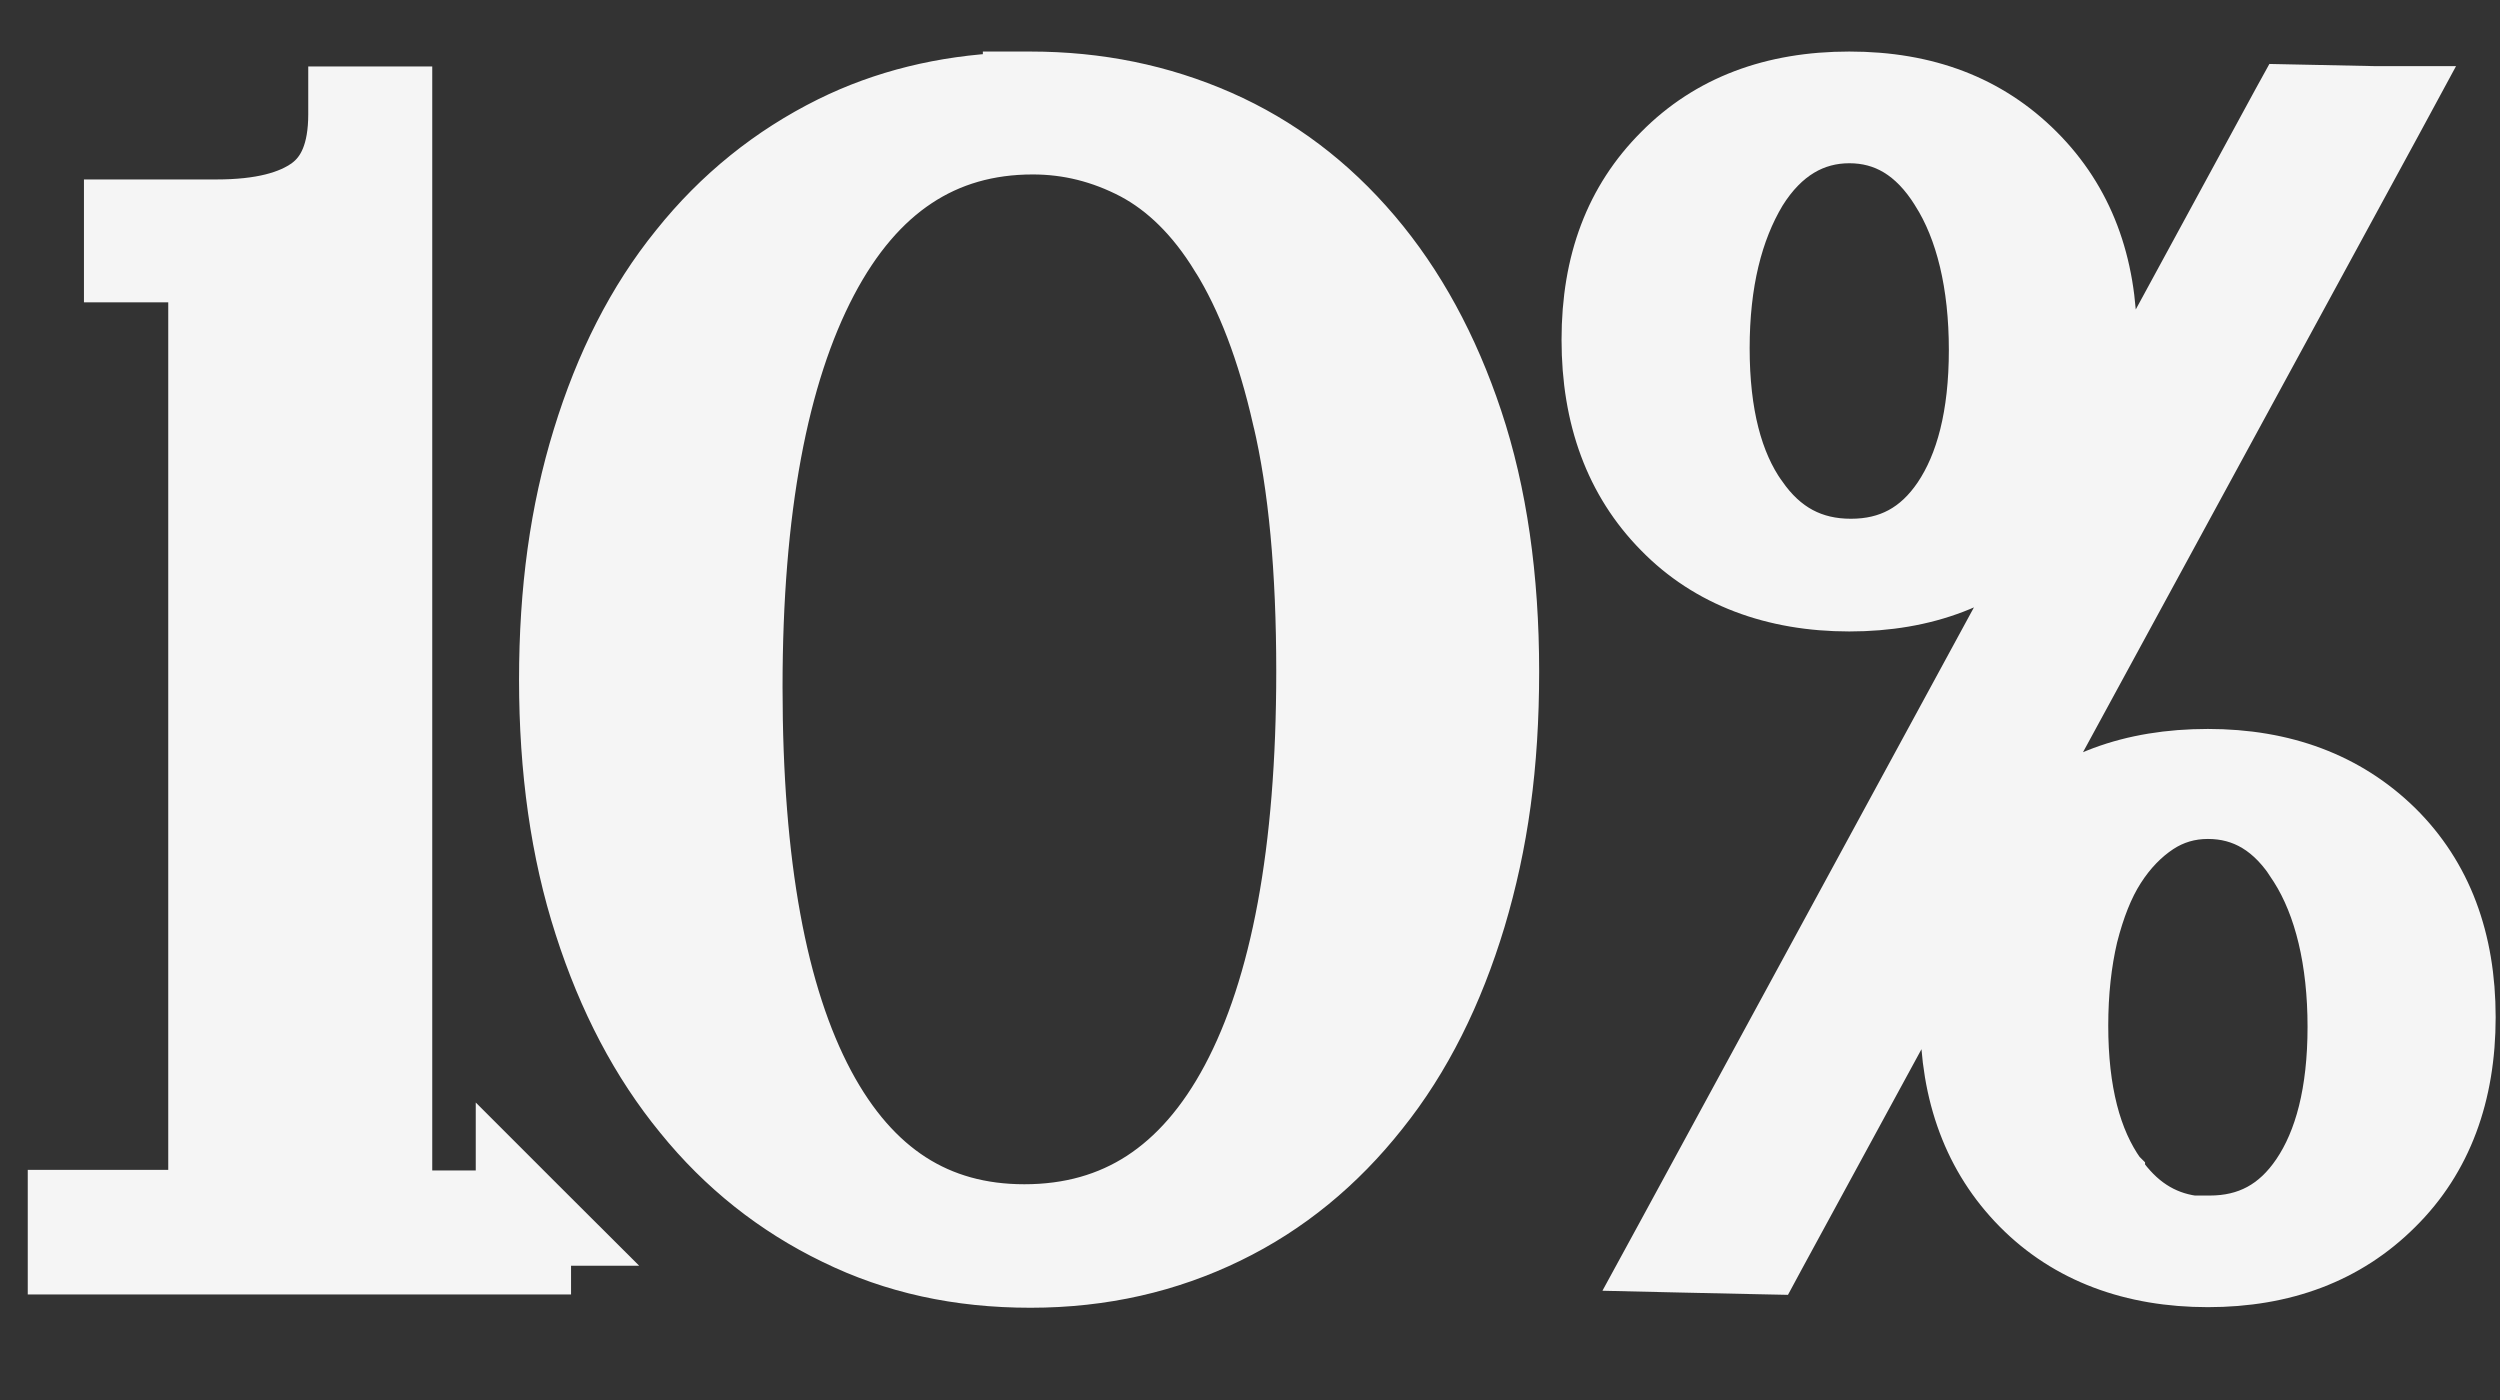 <svg width="25" height="14" viewBox="0 0 25 14" fill="none" xmlns="http://www.w3.org/2000/svg">
<rect x="0" y="0" width="25" height="14" fill="#333333" stroke="none"/>
<path d="M5.402 12.007L4.996 11.601V11.943H4.262C4.162 11.943 4.129 11.918 4.12 11.908C4.11 11.898 4.084 11.863 4.084 11.76V1.141V0.903H3.846H3.559H3.321V1.141C3.321 1.507 3.217 1.707 3.063 1.821C2.886 1.951 2.603 2.033 2.165 2.033H1.316H1.078V2.271V2.546V2.785H1.316H1.732C1.795 2.785 1.841 2.806 1.873 2.838C1.898 2.864 1.921 2.906 1.921 2.985V11.754C1.921 11.835 1.897 11.872 1.879 11.889C1.849 11.916 1.808 11.937 1.732 11.937H0.754H0.516V12.176V12.468V12.706H0.754H5.234H5.472V12.468V12.419H5.815L5.408 12.013L5.402 12.007Z" fill="#F5F5F5" stroke="#F5F5F5" stroke-width="0.477"/>
<path d="M10.305 0.754H10.067V0.765C9.423 0.794 8.827 0.94 8.288 1.206C7.689 1.503 7.173 1.918 6.747 2.451C6.314 2.985 5.992 3.626 5.766 4.363C5.538 5.103 5.429 5.897 5.429 6.799C5.429 7.702 5.544 8.531 5.784 9.273C6.022 10.016 6.355 10.65 6.787 11.177C7.213 11.704 7.73 12.114 8.329 12.404C8.927 12.697 9.576 12.839 10.305 12.839C11.037 12.839 11.697 12.685 12.298 12.393C12.9 12.101 13.411 11.678 13.836 11.141C14.269 10.601 14.591 9.949 14.817 9.201L14.817 9.201C15.043 8.445 15.153 7.662 15.153 6.715C15.153 5.768 15.032 4.921 14.786 4.183C14.542 3.45 14.202 2.826 13.764 2.311C13.326 1.796 12.813 1.408 12.217 1.145C11.623 0.884 10.988 0.754 10.305 0.754ZM12.765 4.199L12.765 4.199L12.766 4.201C12.923 4.868 13.001 5.702 13.001 6.715C13.001 8.509 12.744 9.852 12.259 10.763C12.018 11.216 11.729 11.543 11.399 11.758C11.071 11.971 10.688 12.081 10.243 12.081C9.815 12.081 9.446 11.977 9.129 11.773C8.811 11.568 8.533 11.255 8.3 10.819C7.833 9.942 7.587 8.644 7.587 6.872C7.587 5.102 7.843 3.764 8.329 2.84C8.571 2.381 8.858 2.05 9.186 1.833C9.512 1.617 9.89 1.506 10.328 1.506C10.67 1.506 10.997 1.586 11.318 1.754C11.622 1.916 11.908 2.187 12.153 2.589L12.153 2.589L12.155 2.591C12.406 2.995 12.612 3.525 12.765 4.199Z" fill="#F5F5F5" stroke="#F5F5F5" stroke-width="0.477"/>
<path d="M23.969 1.253L24.16 0.9H23.76H23.757L22.978 0.884L22.833 0.881L22.763 1.008L21.042 4.175C21.102 3.933 21.131 3.673 21.131 3.398C21.131 2.626 20.894 1.983 20.398 1.487C19.903 0.992 19.271 0.754 18.493 0.754C17.716 0.754 17.072 0.991 16.581 1.488C16.091 1.978 15.854 2.61 15.854 3.398C15.854 4.185 16.09 4.839 16.58 5.336C17.065 5.834 17.727 6.076 18.493 6.076C19.26 6.076 19.903 5.839 20.399 5.337C20.408 5.327 20.418 5.318 20.427 5.308L16.608 12.335L16.421 12.678L16.812 12.687L17.594 12.704L17.739 12.707L17.808 12.579L19.521 9.43C19.467 9.662 19.44 9.909 19.44 10.172C19.44 10.954 19.677 11.603 20.167 12.099C20.658 12.596 21.314 12.833 22.079 12.833C22.846 12.833 23.488 12.596 23.984 12.101C24.482 11.609 24.718 10.953 24.718 10.172C24.718 9.39 24.481 8.74 23.983 8.249L23.982 8.248C23.487 7.765 22.846 7.528 22.079 7.528C21.303 7.528 20.659 7.758 20.168 8.25C20.164 8.253 20.161 8.257 20.157 8.26L23.969 1.253ZM17.626 4.949L17.626 4.949L17.624 4.947C17.388 4.614 17.258 4.135 17.258 3.483C17.258 2.834 17.387 2.324 17.622 1.932C17.855 1.559 18.155 1.394 18.493 1.394C18.83 1.394 19.119 1.553 19.353 1.928L19.353 1.928L19.354 1.93C19.597 2.312 19.727 2.847 19.727 3.5C19.727 4.151 19.597 4.627 19.375 4.957C19.159 5.276 18.878 5.426 18.509 5.426C18.141 5.426 17.853 5.276 17.626 4.949ZM22.096 12.194H21.93C21.641 12.153 21.405 12 21.212 11.723L21.212 11.722L21.211 11.721C20.974 11.387 20.844 10.909 20.844 10.256C20.844 9.93 20.877 9.634 20.939 9.369C21.008 9.098 21.095 8.877 21.206 8.704C21.319 8.527 21.454 8.389 21.603 8.291C21.744 8.199 21.901 8.151 22.079 8.151C22.416 8.151 22.705 8.309 22.939 8.689L22.938 8.689L22.94 8.692C23.183 9.074 23.314 9.615 23.314 10.268C23.314 10.919 23.184 11.396 22.961 11.725C22.745 12.044 22.464 12.194 22.096 12.194Z" fill="#F5F5F5" stroke="#F5F5F5" stroke-width="0.477"/>
</svg>

